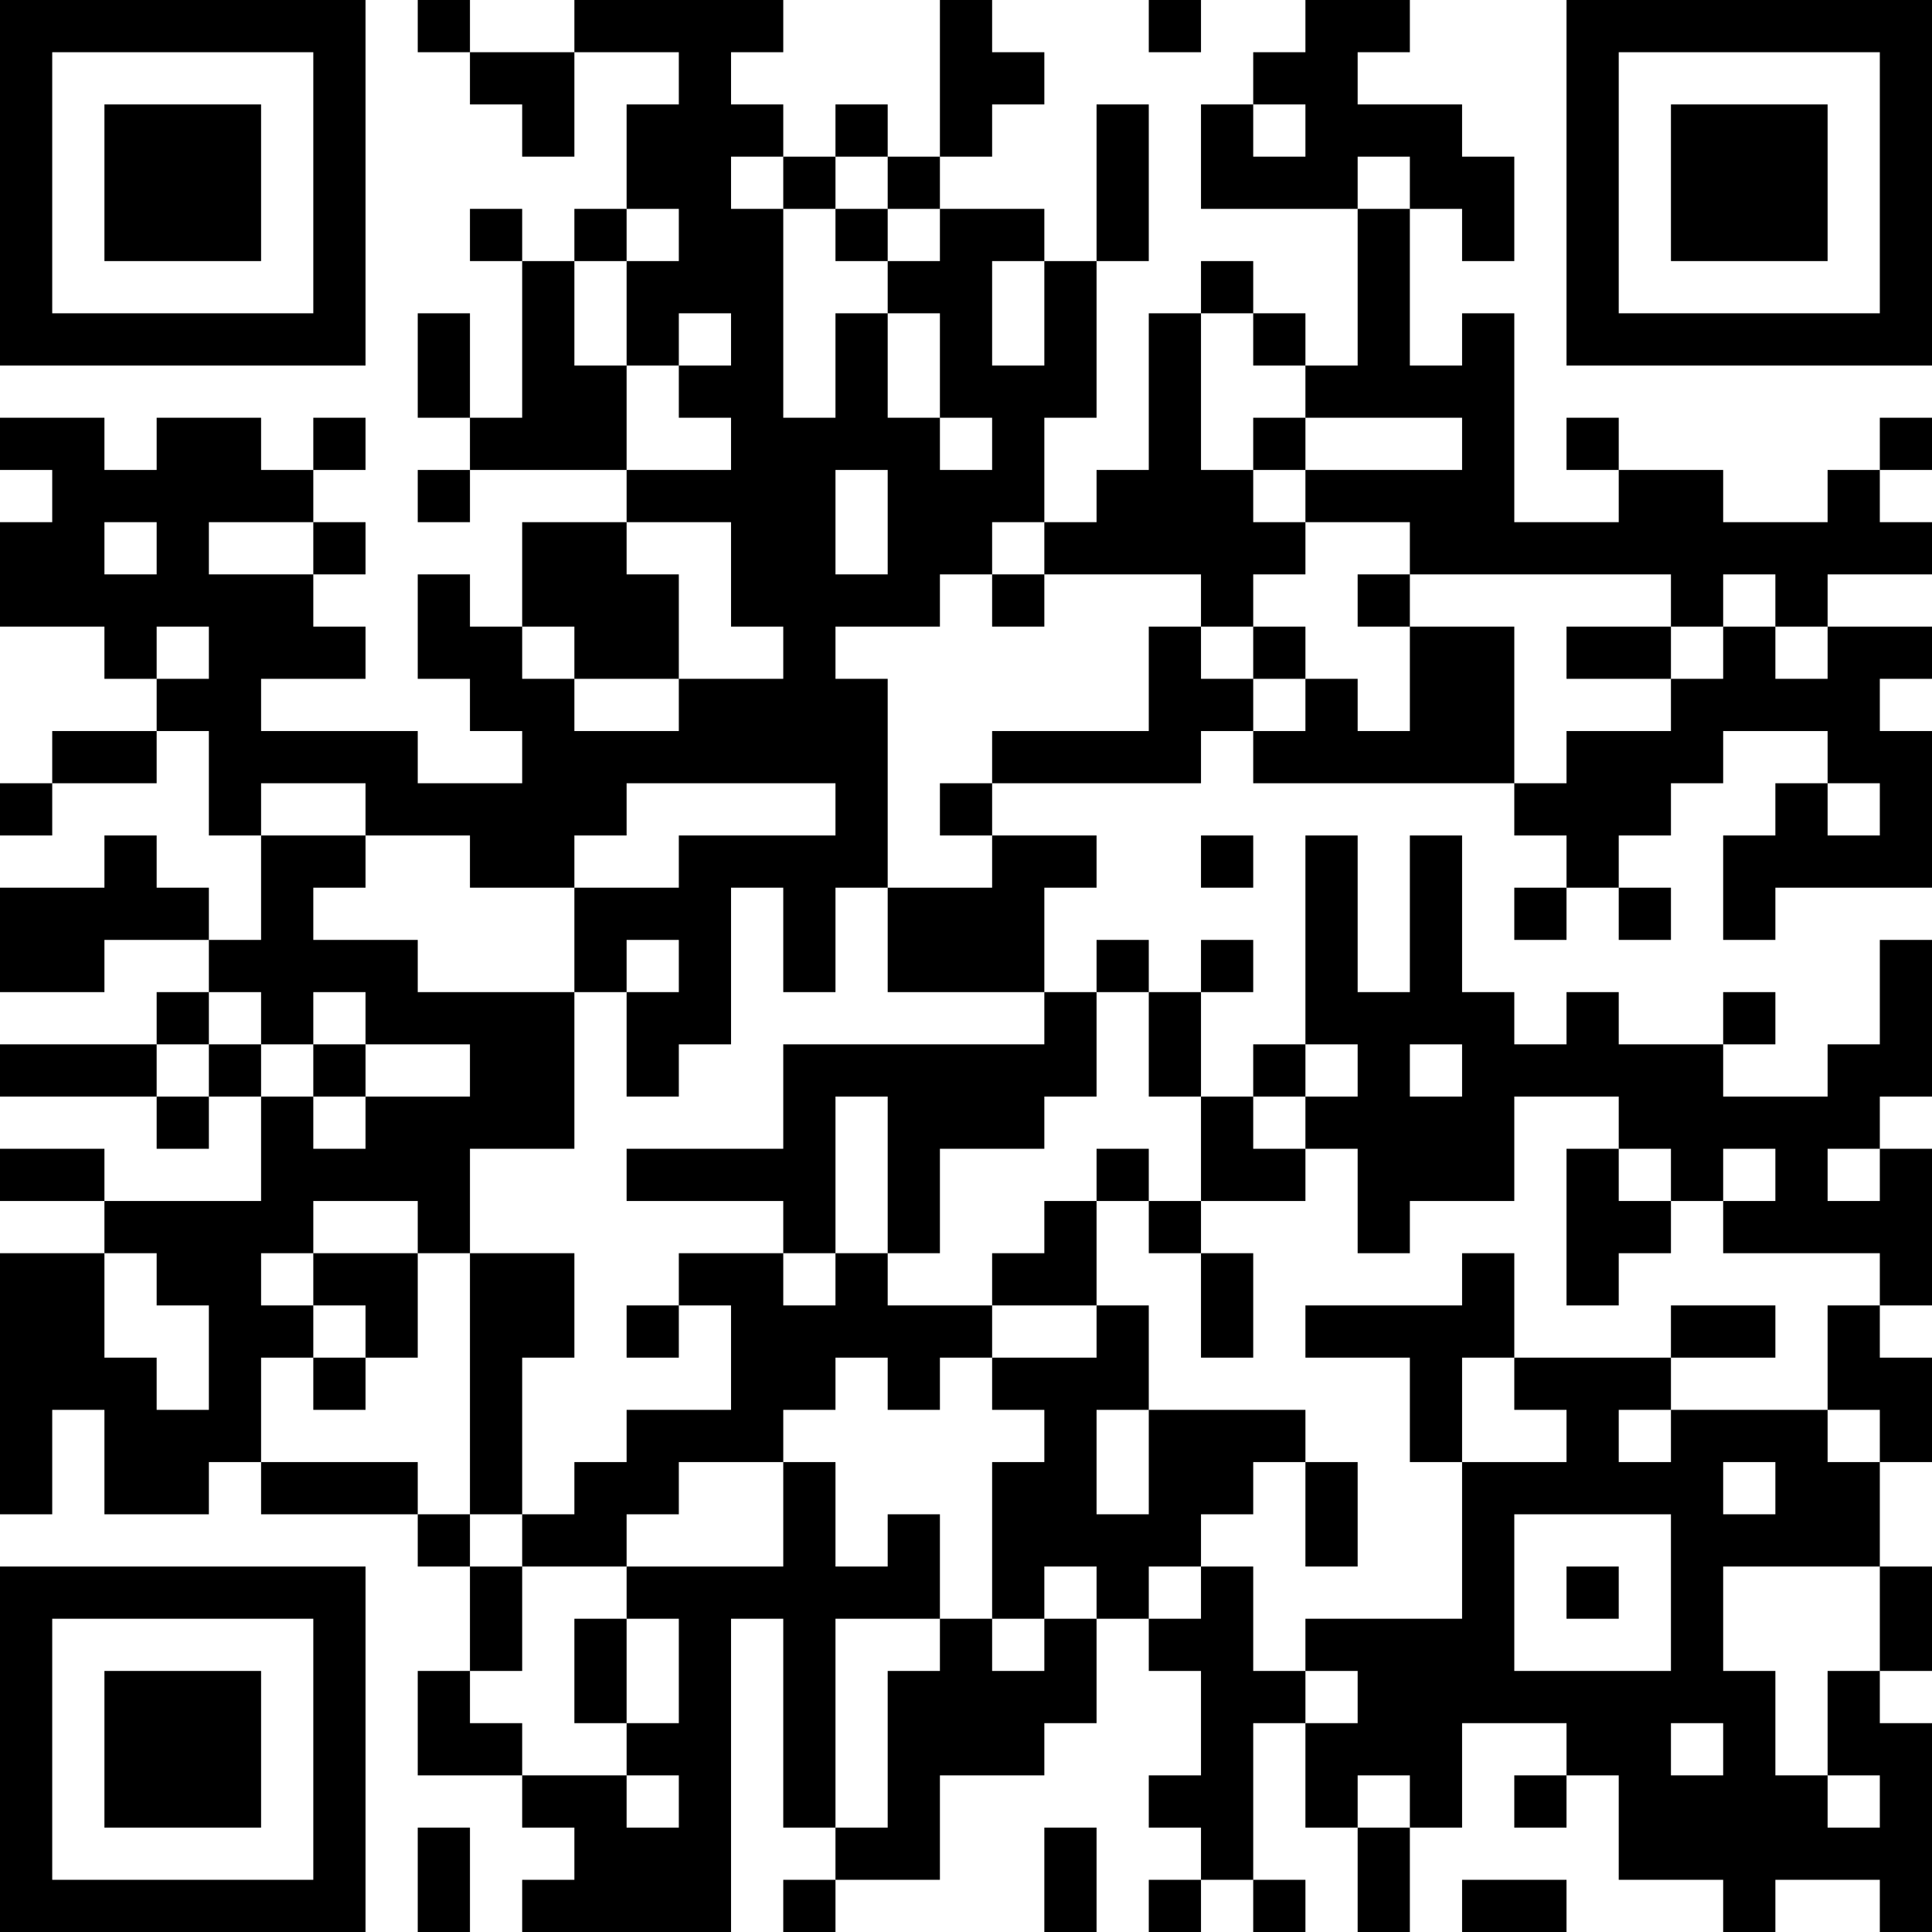 <?xml version="1.0" encoding="UTF-8"?>
<svg xmlns="http://www.w3.org/2000/svg" version="1.1" width="400" height="400" viewBox="0 0 400 400"><rect x="0" y="0" width="400" height="400" fill="#ffffff"/><g transform="scale(10.811)"><g transform="translate(0,0)"><path fill-rule="evenodd" d="M8 0L8 1L9 1L9 2L10 2L10 3L11 3L11 1L13 1L13 2L12 2L12 4L11 4L11 5L10 5L10 4L9 4L9 5L10 5L10 8L9 8L9 6L8 6L8 8L9 8L9 9L8 9L8 10L9 10L9 9L12 9L12 10L10 10L10 12L9 12L9 11L8 11L8 13L9 13L9 14L10 14L10 15L8 15L8 14L5 14L5 13L7 13L7 12L6 12L6 11L7 11L7 10L6 10L6 9L7 9L7 8L6 8L6 9L5 9L5 8L3 8L3 9L2 9L2 8L0 8L0 9L1 9L1 10L0 10L0 12L2 12L2 13L3 13L3 14L1 14L1 15L0 15L0 16L1 16L1 15L3 15L3 14L4 14L4 16L5 16L5 18L4 18L4 17L3 17L3 16L2 16L2 17L0 17L0 19L2 19L2 18L4 18L4 19L3 19L3 20L0 20L0 21L3 21L3 22L4 22L4 21L5 21L5 23L2 23L2 22L0 22L0 23L2 23L2 24L0 24L0 29L1 29L1 27L2 27L2 29L4 29L4 28L5 28L5 29L8 29L8 30L9 30L9 32L8 32L8 34L10 34L10 35L11 35L11 36L10 36L10 37L14 37L14 31L15 31L15 35L16 35L16 36L15 36L15 37L16 37L16 36L18 36L18 34L20 34L20 33L21 33L21 31L22 31L22 32L23 32L23 34L22 34L22 35L23 35L23 36L22 36L22 37L23 37L23 36L24 36L24 37L25 37L25 36L24 36L24 33L25 33L25 35L26 35L26 37L27 37L27 35L28 35L28 33L30 33L30 34L29 34L29 35L30 35L30 34L31 34L31 36L33 36L33 37L34 37L34 36L36 36L36 37L37 37L37 33L36 33L36 32L37 32L37 30L36 30L36 28L37 28L37 26L36 26L36 25L37 25L37 22L36 22L36 21L37 21L37 18L36 18L36 20L35 20L35 21L33 21L33 20L34 20L34 19L33 19L33 20L31 20L31 19L30 19L30 20L29 20L29 19L28 19L28 16L27 16L27 19L26 19L26 16L25 16L25 20L24 20L24 21L23 21L23 19L24 19L24 18L23 18L23 19L22 19L22 18L21 18L21 19L20 19L20 17L21 17L21 16L19 16L19 15L23 15L23 14L24 14L24 15L29 15L29 16L30 16L30 17L29 17L29 18L30 18L30 17L31 17L31 18L32 18L32 17L31 17L31 16L32 16L32 15L33 15L33 14L35 14L35 15L34 15L34 16L33 16L33 18L34 18L34 17L37 17L37 14L36 14L36 13L37 13L37 12L35 12L35 11L37 11L37 10L36 10L36 9L37 9L37 8L36 8L36 9L35 9L35 10L33 10L33 9L31 9L31 8L30 8L30 9L31 9L31 10L29 10L29 6L28 6L28 7L27 7L27 4L28 4L28 5L29 5L29 3L28 3L28 2L26 2L26 1L27 1L27 0L25 0L25 1L24 1L24 2L23 2L23 4L26 4L26 7L25 7L25 6L24 6L24 5L23 5L23 6L22 6L22 9L21 9L21 10L20 10L20 8L21 8L21 5L22 5L22 2L21 2L21 5L20 5L20 4L18 4L18 3L19 3L19 2L20 2L20 1L19 1L19 0L18 0L18 3L17 3L17 2L16 2L16 3L15 3L15 2L14 2L14 1L15 1L15 0L11 0L11 1L9 1L9 0ZM22 0L22 1L23 1L23 0ZM24 2L24 3L25 3L25 2ZM14 3L14 4L15 4L15 8L16 8L16 6L17 6L17 8L18 8L18 9L19 9L19 8L18 8L18 6L17 6L17 5L18 5L18 4L17 4L17 3L16 3L16 4L15 4L15 3ZM26 3L26 4L27 4L27 3ZM12 4L12 5L11 5L11 7L12 7L12 9L14 9L14 8L13 8L13 7L14 7L14 6L13 6L13 7L12 7L12 5L13 5L13 4ZM16 4L16 5L17 5L17 4ZM19 5L19 7L20 7L20 5ZM23 6L23 9L24 9L24 10L25 10L25 11L24 11L24 12L23 12L23 11L20 11L20 10L19 10L19 11L18 11L18 12L16 12L16 13L17 13L17 17L16 17L16 19L15 19L15 17L14 17L14 20L13 20L13 21L12 21L12 19L13 19L13 18L12 18L12 19L11 19L11 17L13 17L13 16L16 16L16 15L12 15L12 16L11 16L11 17L9 17L9 16L7 16L7 15L5 15L5 16L7 16L7 17L6 17L6 18L8 18L8 19L11 19L11 22L9 22L9 24L8 24L8 23L6 23L6 24L5 24L5 25L6 25L6 26L5 26L5 28L8 28L8 29L9 29L9 30L10 30L10 32L9 32L9 33L10 33L10 34L12 34L12 35L13 35L13 34L12 34L12 33L13 33L13 31L12 31L12 30L15 30L15 28L16 28L16 30L17 30L17 29L18 29L18 31L16 31L16 35L17 35L17 32L18 32L18 31L19 31L19 32L20 32L20 31L21 31L21 30L20 30L20 31L19 31L19 28L20 28L20 27L19 27L19 26L21 26L21 25L22 25L22 27L21 27L21 29L22 29L22 27L25 27L25 28L24 28L24 29L23 29L23 30L22 30L22 31L23 31L23 30L24 30L24 32L25 32L25 33L26 33L26 32L25 32L25 31L28 31L28 28L30 28L30 27L29 27L29 26L32 26L32 27L31 27L31 28L32 28L32 27L35 27L35 28L36 28L36 27L35 27L35 25L36 25L36 24L33 24L33 23L34 23L34 22L33 22L33 23L32 23L32 22L31 22L31 21L29 21L29 23L27 23L27 24L26 24L26 22L25 22L25 21L26 21L26 20L25 20L25 21L24 21L24 22L25 22L25 23L23 23L23 21L22 21L22 19L21 19L21 21L20 21L20 22L18 22L18 24L17 24L17 21L16 21L16 24L15 24L15 23L12 23L12 22L15 22L15 20L20 20L20 19L17 19L17 17L19 17L19 16L18 16L18 15L19 15L19 14L22 14L22 12L23 12L23 13L24 13L24 14L25 14L25 13L26 13L26 14L27 14L27 12L29 12L29 15L30 15L30 14L32 14L32 13L33 13L33 12L34 12L34 13L35 13L35 12L34 12L34 11L33 11L33 12L32 12L32 11L27 11L27 10L25 10L25 9L28 9L28 8L25 8L25 7L24 7L24 6ZM24 8L24 9L25 9L25 8ZM16 9L16 11L17 11L17 9ZM2 10L2 11L3 11L3 10ZM4 10L4 11L6 11L6 10ZM12 10L12 11L13 11L13 13L11 13L11 12L10 12L10 13L11 13L11 14L13 14L13 13L15 13L15 12L14 12L14 10ZM19 11L19 12L20 12L20 11ZM26 11L26 12L27 12L27 11ZM3 12L3 13L4 13L4 12ZM24 12L24 13L25 13L25 12ZM30 12L30 13L32 13L32 12ZM35 15L35 16L36 16L36 15ZM23 16L23 17L24 17L24 16ZM4 19L4 20L3 20L3 21L4 21L4 20L5 20L5 21L6 21L6 22L7 22L7 21L9 21L9 20L7 20L7 19L6 19L6 20L5 20L5 19ZM6 20L6 21L7 21L7 20ZM27 20L27 21L28 21L28 20ZM21 22L21 23L20 23L20 24L19 24L19 25L17 25L17 24L16 24L16 25L15 25L15 24L13 24L13 25L12 25L12 26L13 26L13 25L14 25L14 27L12 27L12 28L11 28L11 29L10 29L10 26L11 26L11 24L9 24L9 29L10 29L10 30L12 30L12 29L13 29L13 28L15 28L15 27L16 27L16 26L17 26L17 27L18 27L18 26L19 26L19 25L21 25L21 23L22 23L22 24L23 24L23 26L24 26L24 24L23 24L23 23L22 23L22 22ZM30 22L30 25L31 25L31 24L32 24L32 23L31 23L31 22ZM35 22L35 23L36 23L36 22ZM2 24L2 26L3 26L3 27L4 27L4 25L3 25L3 24ZM6 24L6 25L7 25L7 26L6 26L6 27L7 27L7 26L8 26L8 24ZM28 24L28 25L25 25L25 26L27 26L27 28L28 28L28 26L29 26L29 24ZM32 25L32 26L34 26L34 25ZM25 28L25 30L26 30L26 28ZM33 28L33 29L34 29L34 28ZM29 29L29 32L32 32L32 29ZM30 30L30 31L31 31L31 30ZM33 30L33 32L34 32L34 34L35 34L35 35L36 35L36 34L35 34L35 32L36 32L36 30ZM11 31L11 33L12 33L12 31ZM32 33L32 34L33 34L33 33ZM26 34L26 35L27 35L27 34ZM8 35L8 37L9 37L9 35ZM20 35L20 37L21 37L21 35ZM28 36L28 37L30 37L30 36ZM0 0L0 7L7 7L7 0ZM1 1L1 6L6 6L6 1ZM2 2L2 5L5 5L5 2ZM30 0L30 7L37 7L37 0ZM31 1L31 6L36 6L36 1ZM32 2L32 5L35 5L35 2ZM0 30L0 37L7 37L7 30ZM1 31L1 36L6 36L6 31ZM2 32L2 35L5 35L5 32Z" fill="#000000"/></g></g></svg>
